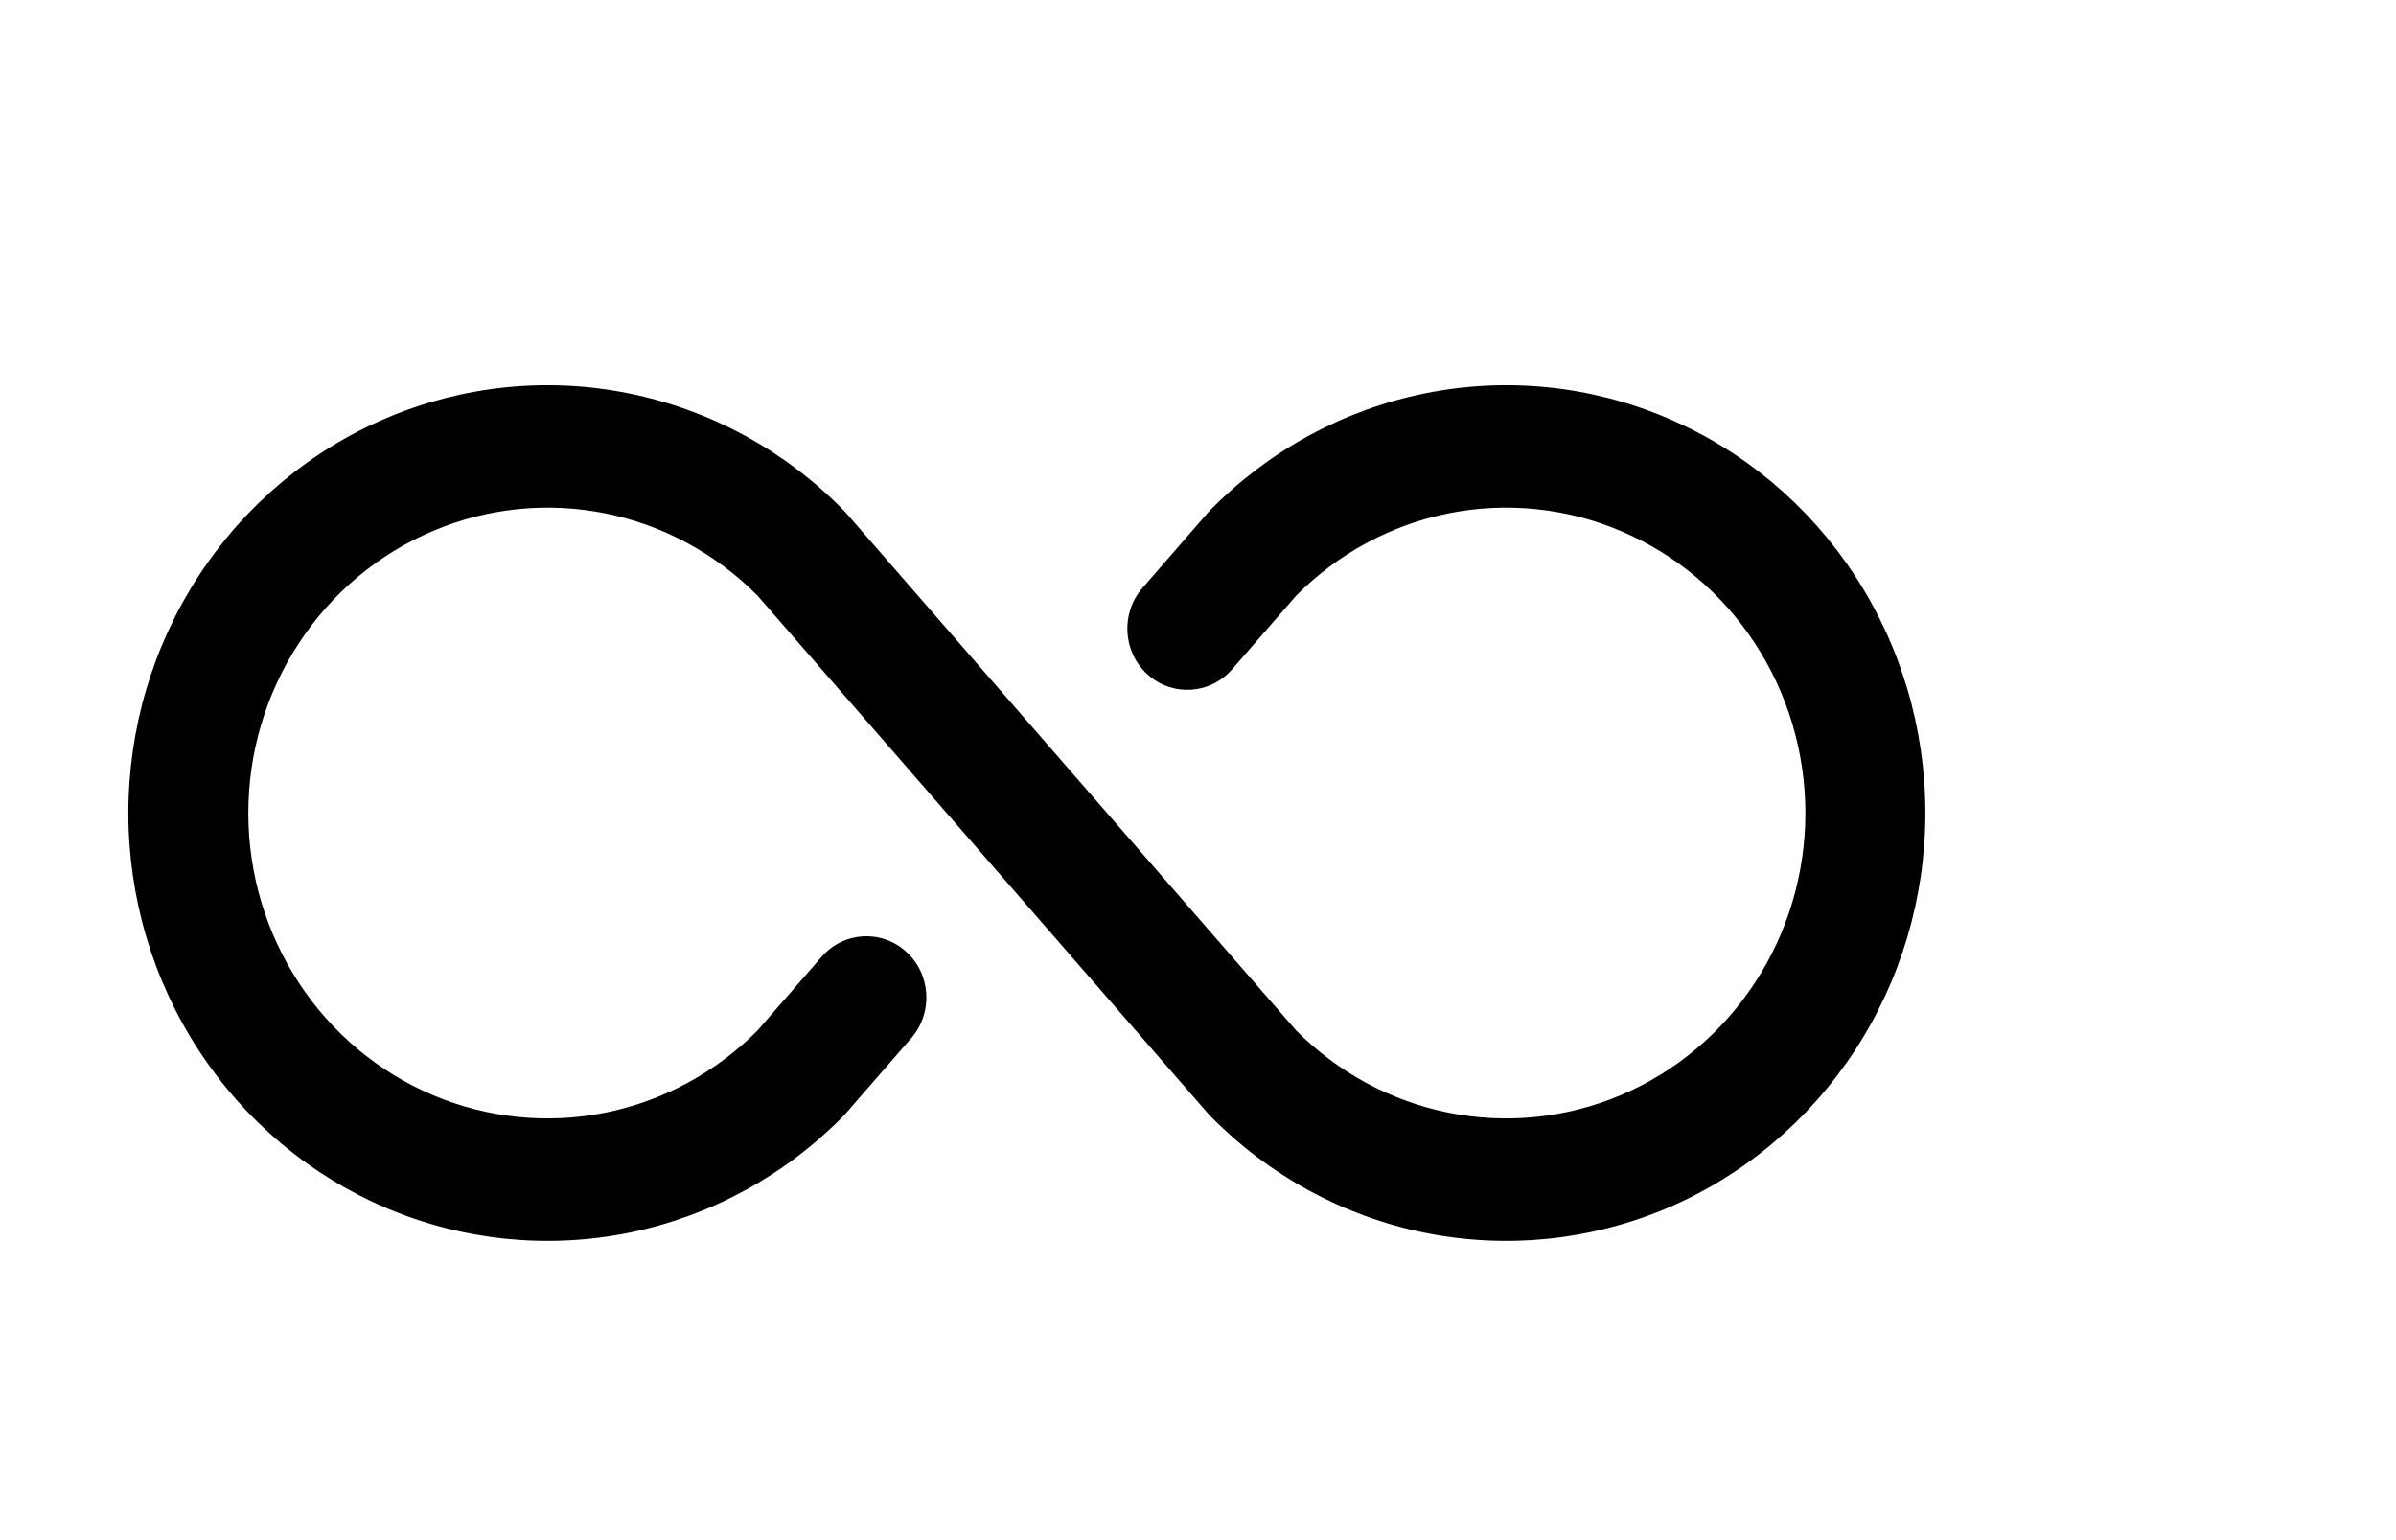 <svg xmlns="http://www.w3.org/2000/svg" width="28" height="18" viewBox="0 0 28 18" fill="none"><path fill-rule="evenodd" clip-rule="evenodd" d="M7.078 6.001C6.4 5.864 5.697 5.935 5.059 6.206C4.42 6.476 3.874 6.933 3.491 7.52C3.107 8.107 2.902 8.797 2.902 9.502C2.902 10.208 3.107 10.898 3.491 11.484C3.874 12.071 4.42 12.528 5.059 12.799C5.697 13.069 6.4 13.14 7.078 13.003C7.749 12.867 8.366 12.533 8.853 12.043L9.601 11.183C9.858 10.887 10.301 10.86 10.59 11.123C10.88 11.385 10.906 11.837 10.649 12.133L9.887 13.009C9.878 13.02 9.868 13.031 9.858 13.041C9.173 13.739 8.3 14.215 7.35 14.407C6.4 14.599 5.416 14.499 4.521 14.121C3.627 13.742 2.863 13.101 2.325 12.279C1.787 11.457 1.5 10.491 1.5 9.502C1.5 8.514 1.787 7.547 2.325 6.725C2.863 5.903 3.627 5.262 4.521 4.884C5.416 4.505 6.4 4.405 7.35 4.598C8.3 4.79 9.173 5.265 9.858 5.964C9.868 5.974 9.878 5.984 9.887 5.995L15.147 12.043C15.634 12.533 16.251 12.867 16.922 13.003C17.6 13.14 18.303 13.069 18.941 12.799C19.58 12.528 20.125 12.071 20.509 11.484C20.893 10.898 21.098 10.208 21.098 9.502C21.098 8.797 20.893 8.107 20.509 7.52C20.125 6.933 19.58 6.476 18.941 6.206C18.303 5.935 17.6 5.864 16.922 6.001C16.251 6.137 15.634 6.471 15.147 6.962L14.399 7.822C14.142 8.117 13.699 8.144 13.41 7.882C13.12 7.619 13.094 7.167 13.351 6.872L14.113 5.995C14.122 5.984 14.132 5.974 14.142 5.964C14.827 5.265 15.7 4.79 16.65 4.598C17.6 4.405 18.584 4.505 19.479 4.884C20.373 5.262 21.137 5.903 21.675 6.725C22.213 7.547 22.5 8.514 22.5 9.502C22.5 10.491 22.213 11.457 21.675 12.279C21.137 13.101 20.373 13.742 19.479 14.121C18.584 14.499 17.6 14.599 16.65 14.407C15.7 14.215 14.827 13.739 14.142 13.041C14.132 13.031 14.122 13.02 14.113 13.009L8.853 6.962C8.366 6.471 7.749 6.137 7.078 6.001Z" fill="black"></path></svg>